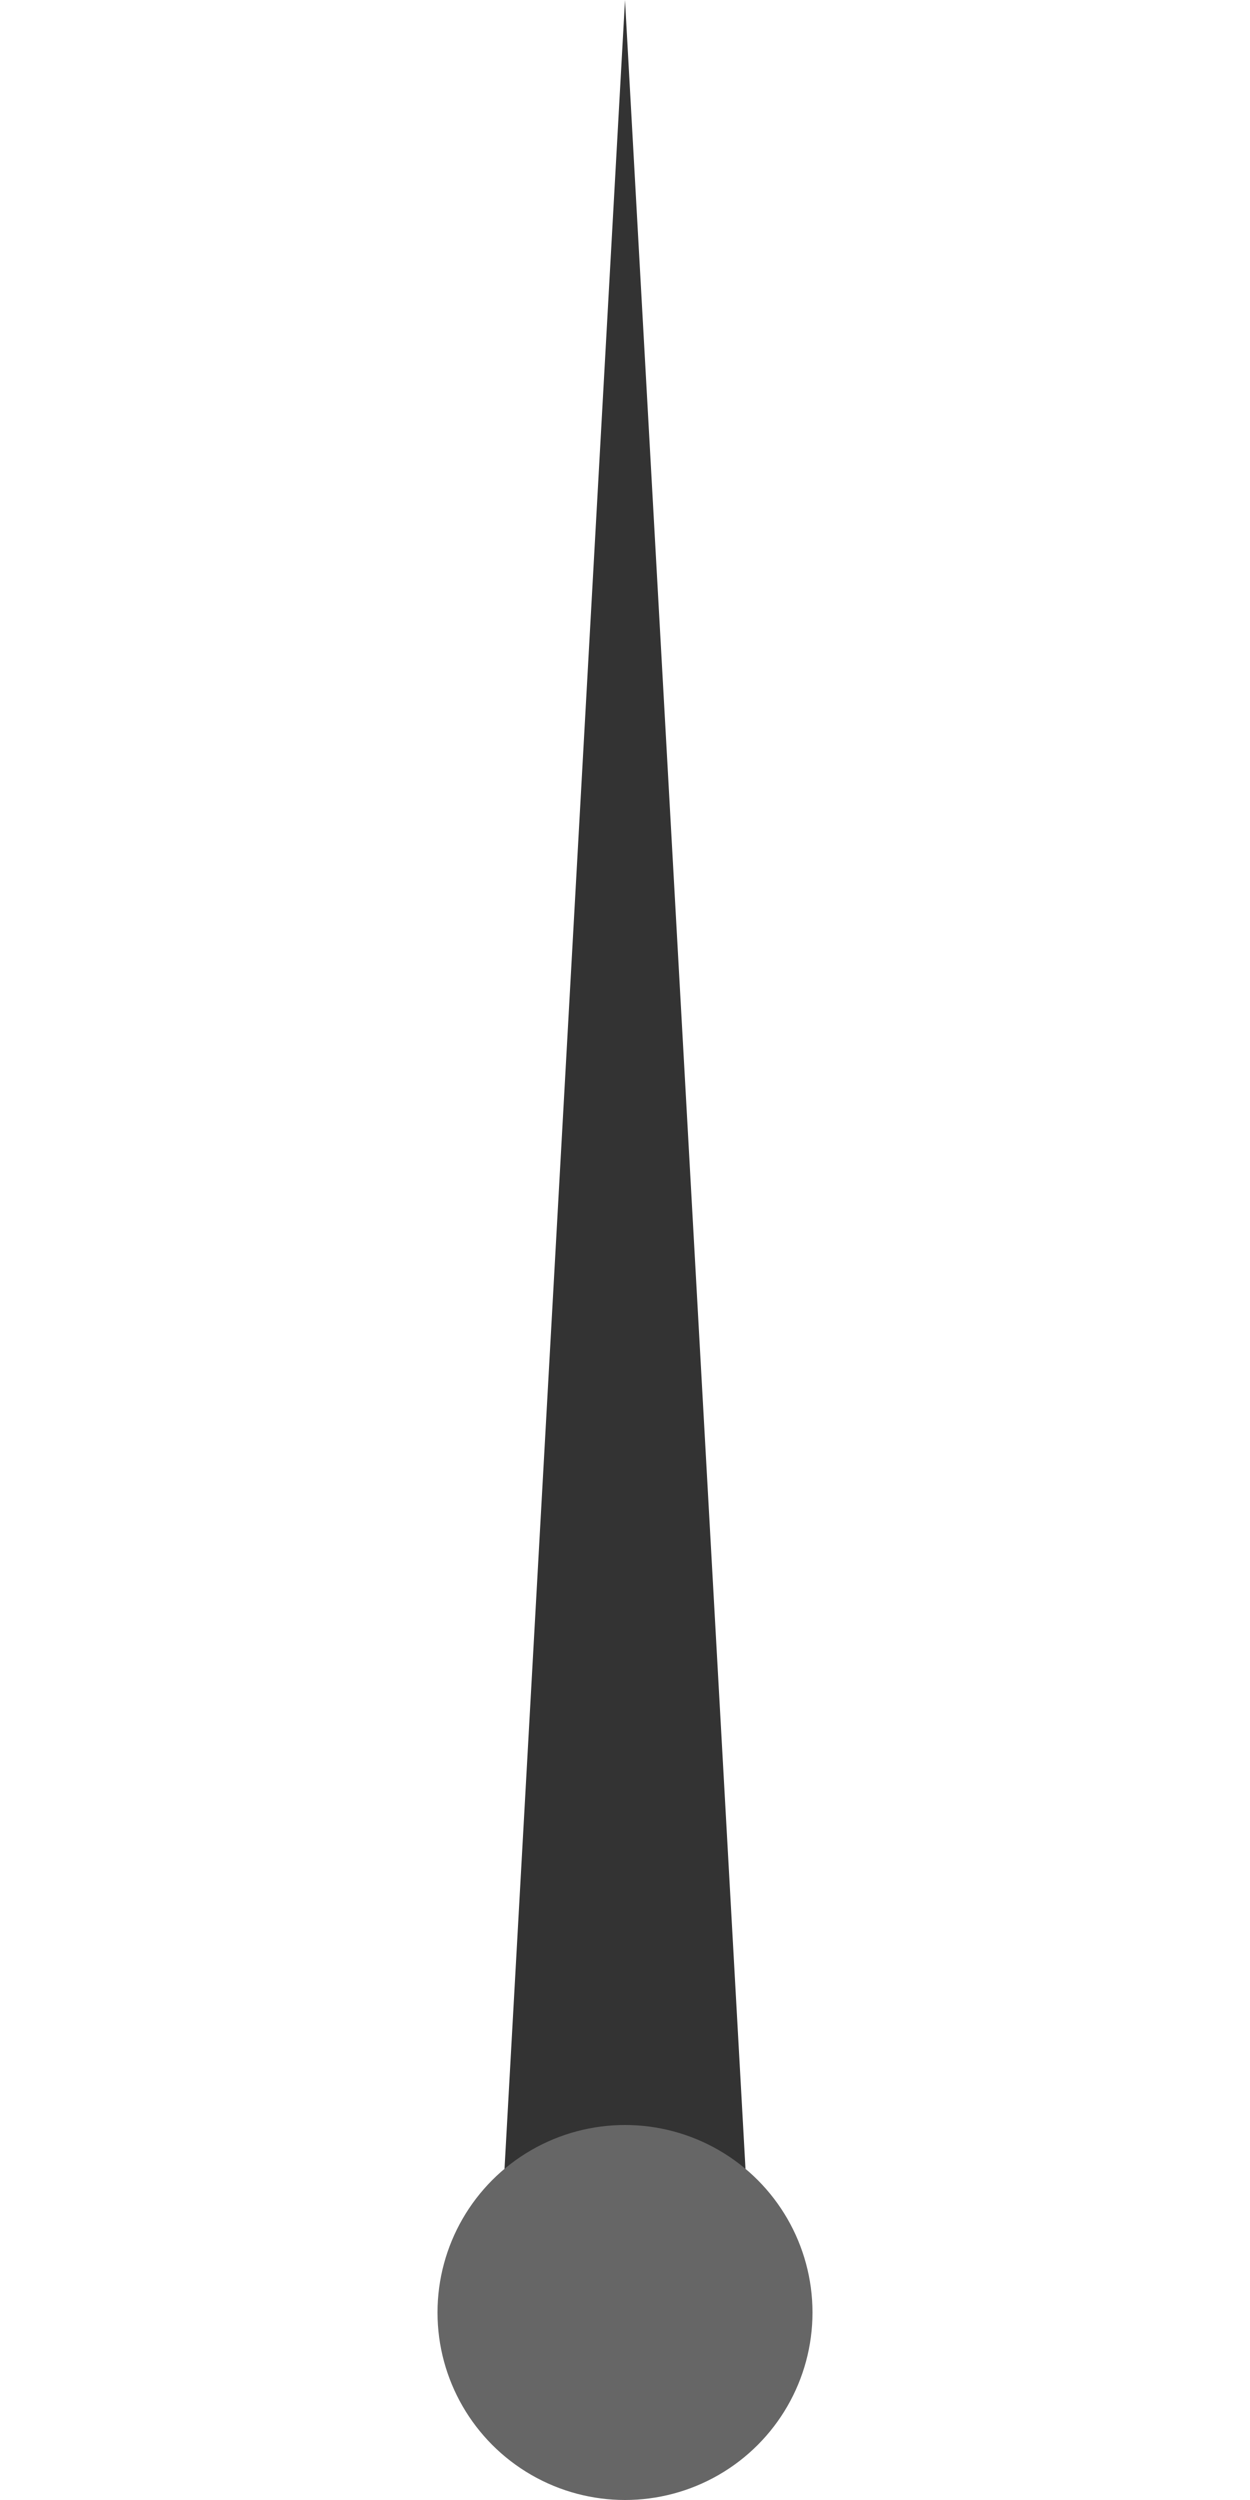 <?xml version="1.0" encoding="UTF-8"?>
<svg width="100" height="200" viewBox="0 0 100 200" fill="none" xmlns="http://www.w3.org/2000/svg">
    <path d="M50 0L60 180L40 180L50 0Z" fill="#333333"/>
    <circle cx="50" cy="185" r="15" fill="#666666"/>
</svg>
